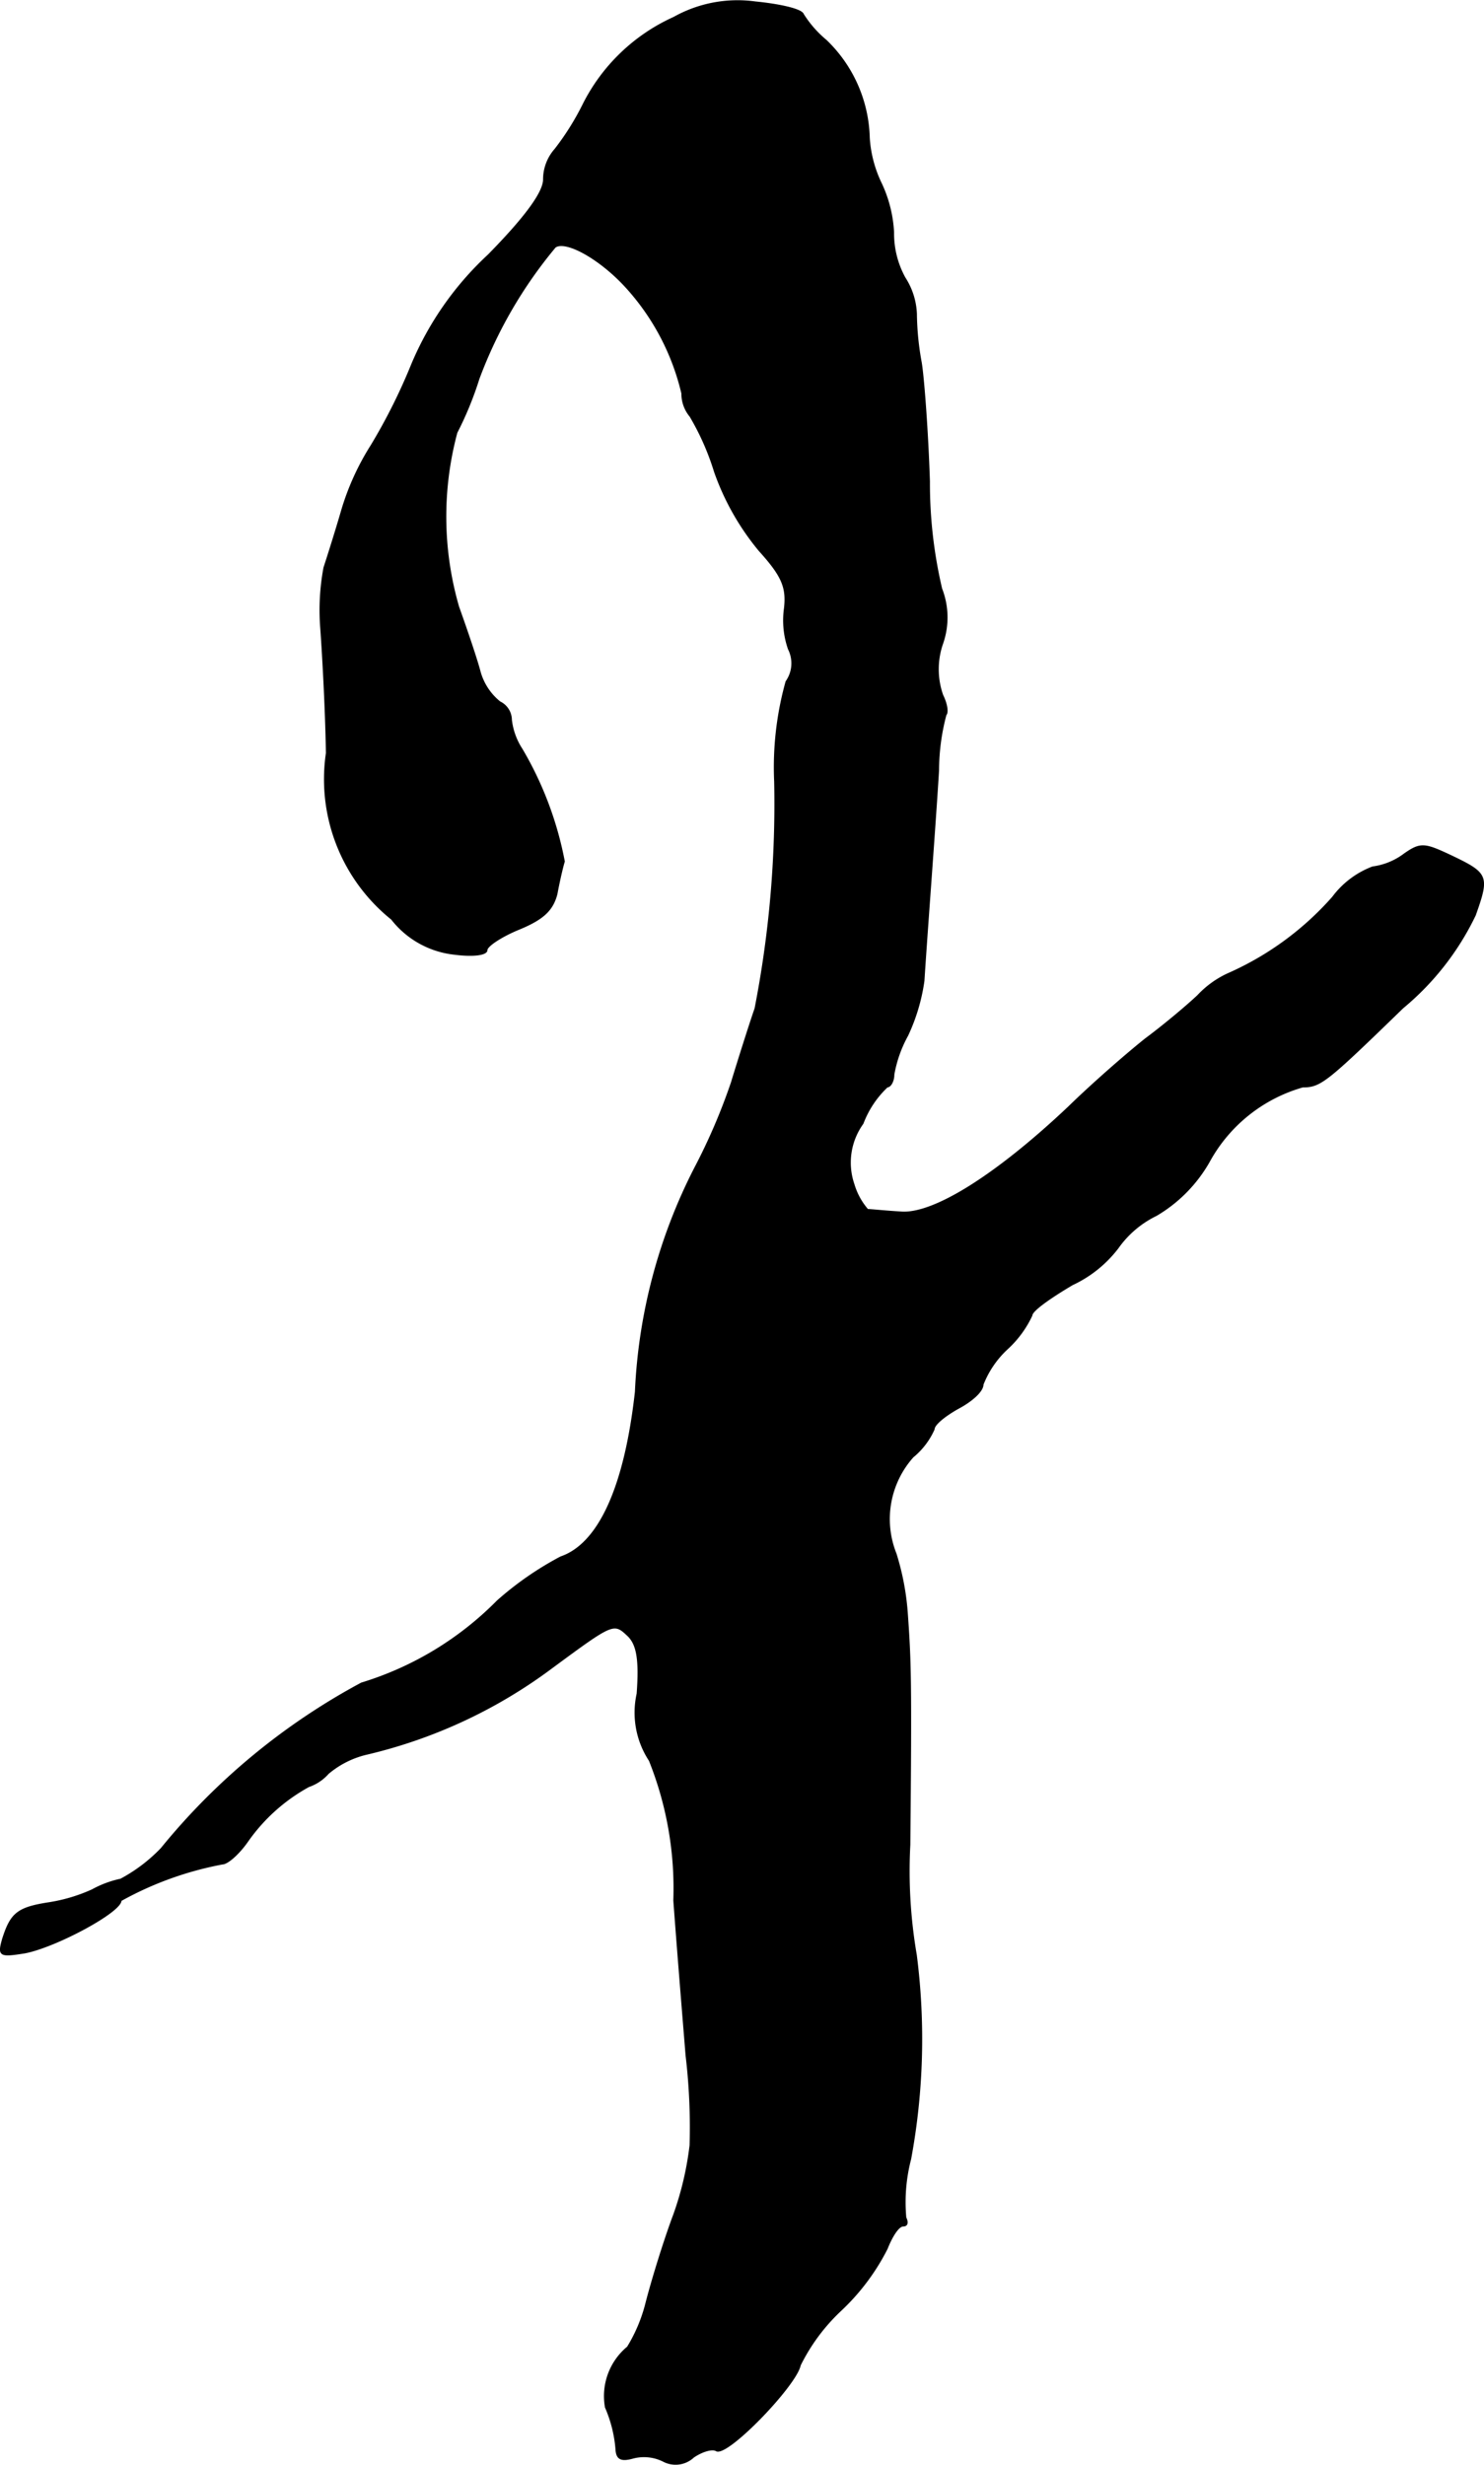 <?xml version="1.0" encoding="UTF-8"?>
<svg xmlns="http://www.w3.org/2000/svg"
     version="1.1"
     width="3.898mm"
     height="6.472mm"
     viewBox="0 0 11.051 18.345">
   <defs>
      <style type="text/css"><![CDATA[
      .a {
        stroke: #000;
        stroke-linecap: round;
        stroke-linejoin: round;
        stroke-width: 0.01px;
      }
    ]]></style>
   </defs>
   <path class="a"
         d="M5.018.129a1.398,1.398,0,0,0-.678.654,1.969,1.969,0,0,1-.206.327.339.339,0,0,0-.085.224c0,.097-.139.285-.412.563a2.348,2.348,0,0,0-.569.812,4.296,4.296,0,0,1-.303.606,1.922,1.922,0,0,0-.218.478c-.042.145-.103.339-.133.43a1.72,1.72,0,0,0-.024.454c.012.164.036.575.042.927A1.335,1.335,0,0,0,2.917,6.84a.685.685,0,0,0,.466.26c.139.018.242.006.242-.03,0-.03.109-.103.242-.157.176-.073.248-.139.279-.26.018-.097.042-.2.055-.242a2.601,2.601,0,0,0-.315-.836.504.504,0,0,1-.079-.218.149.149,0,0,0-.085-.133.44.44,0,0,1-.151-.236c-.03-.109-.103-.321-.157-.472A2.413,2.413,0,0,1,3.401,3.218a2.53,2.53,0,0,0,.164-.4A3.352,3.352,0,0,1,4.134,1.837c.079-.055.333.085.527.297a1.776,1.776,0,0,1,.418.793.263.263,0,0,0,.061.17,1.914,1.914,0,0,1,.182.412,1.907,1.907,0,0,0,.333.588c.17.188.206.273.188.43a.648.648,0,0,0,.03.303.236.236,0,0,1-.018.242,2.372,2.372,0,0,0-.085.745A7.93,7.93,0,0,1,5.624,7.506c-.036.103-.115.351-.176.551a4.458,4.458,0,0,1-.273.636,4.036,4.036,0,0,0-.442,1.666c-.079.709-.273,1.133-.557,1.23a2.398,2.398,0,0,0-.472.327,2.407,2.407,0,0,1-1.012.612,4.918,4.918,0,0,0-1.49,1.23,1.206,1.206,0,0,1-.303.23.77.77,0,0,0-.212.079,1.24,1.24,0,0,1-.327.097c-.23.036-.279.079-.339.267-.036.127-.024.133.164.103C.415,14.49.9,14.23.9,14.145a2.504,2.504,0,0,1,.757-.273c.036,0,.121-.073.188-.17a1.344,1.344,0,0,1,.454-.406.342.342,0,0,0,.145-.097.689.689,0,0,1,.291-.145,3.725,3.725,0,0,0,1.375-.642c.46-.339.46-.339.569-.236.067.067.085.182.067.43a.649.649,0,0,0,.091.497,2.559,2.559,0,0,1,.182,1.042c.036.485.079.999.091,1.151a4.523,4.523,0,0,1,.03.672,2.35,2.35,0,0,1-.121.515c-.073.194-.164.491-.206.654a1.171,1.171,0,0,1-.139.333.473.473,0,0,0-.164.448.978.978,0,0,1,.079.321c.006.067.042.079.127.055a.323.323,0,0,1,.224.024.195.195,0,0,0,.224-.03c.061-.042.139-.067.17-.048.079.048.594-.485.624-.636A1.423,1.423,0,0,1,6.26,17.197a1.655,1.655,0,0,0,.345-.46c.036-.091.085-.17.121-.17.03,0,.036-.024.018-.061a1.272,1.272,0,0,1,.036-.436,4.893,4.893,0,0,0,.042-1.52,3.679,3.679,0,0,1-.048-.818c.012-1.242.006-1.369-.018-1.714a1.946,1.946,0,0,0-.085-.454.695.695,0,0,1,.127-.721.559.559,0,0,0,.157-.206c0-.036.085-.103.182-.157.103-.055.182-.127.182-.176a.72.72,0,0,1,.182-.266.791.791,0,0,0,.182-.248c0-.036.139-.133.303-.23a.907.907,0,0,0,.339-.273A.751.751,0,0,1,8.61,9.045a1.084,1.084,0,0,0,.394-.4,1.155,1.155,0,0,1,.697-.557c.133,0,.176-.036.745-.588a2.04,2.04,0,0,0,.539-.69c.103-.291.097-.309-.182-.442-.194-.091-.224-.097-.345-.012a.501.501,0,0,1-.236.097.663.663,0,0,0-.297.224,2.249,2.249,0,0,1-.763.563.715.715,0,0,0-.242.17c-.097.091-.273.236-.388.321-.115.091-.376.315-.575.509-.539.509-1.012.806-1.254.781-.109-.006-.218-.018-.242-.018a.504.504,0,0,1-.103-.188.498.498,0,0,1,.067-.454.729.729,0,0,1,.182-.273c.024,0,.048-.042.048-.091a.935.935,0,0,1,.103-.291,1.419,1.419,0,0,0,.121-.406c.024-.376.085-1.169.109-1.569a1.619,1.619,0,0,1,.055-.412c.018-.018.006-.085-.024-.145a.582.582,0,0,1,0-.388A.589.589,0,0,0,7.011,4.381a3.431,3.431,0,0,1-.091-.8c-.012-.369-.042-.769-.061-.884a2.104,2.104,0,0,1-.036-.363.532.532,0,0,0-.085-.267.683.683,0,0,1-.085-.339.973.973,0,0,0-.091-.363A.909.909,0,0,1,6.472,1.025,1.04,1.04,0,0,0,6.151.299a.813.813,0,0,1-.17-.194C5.969.068,5.806.032,5.624.014A.97.97,0,0,0,5.018.129Z"/>
</svg>

